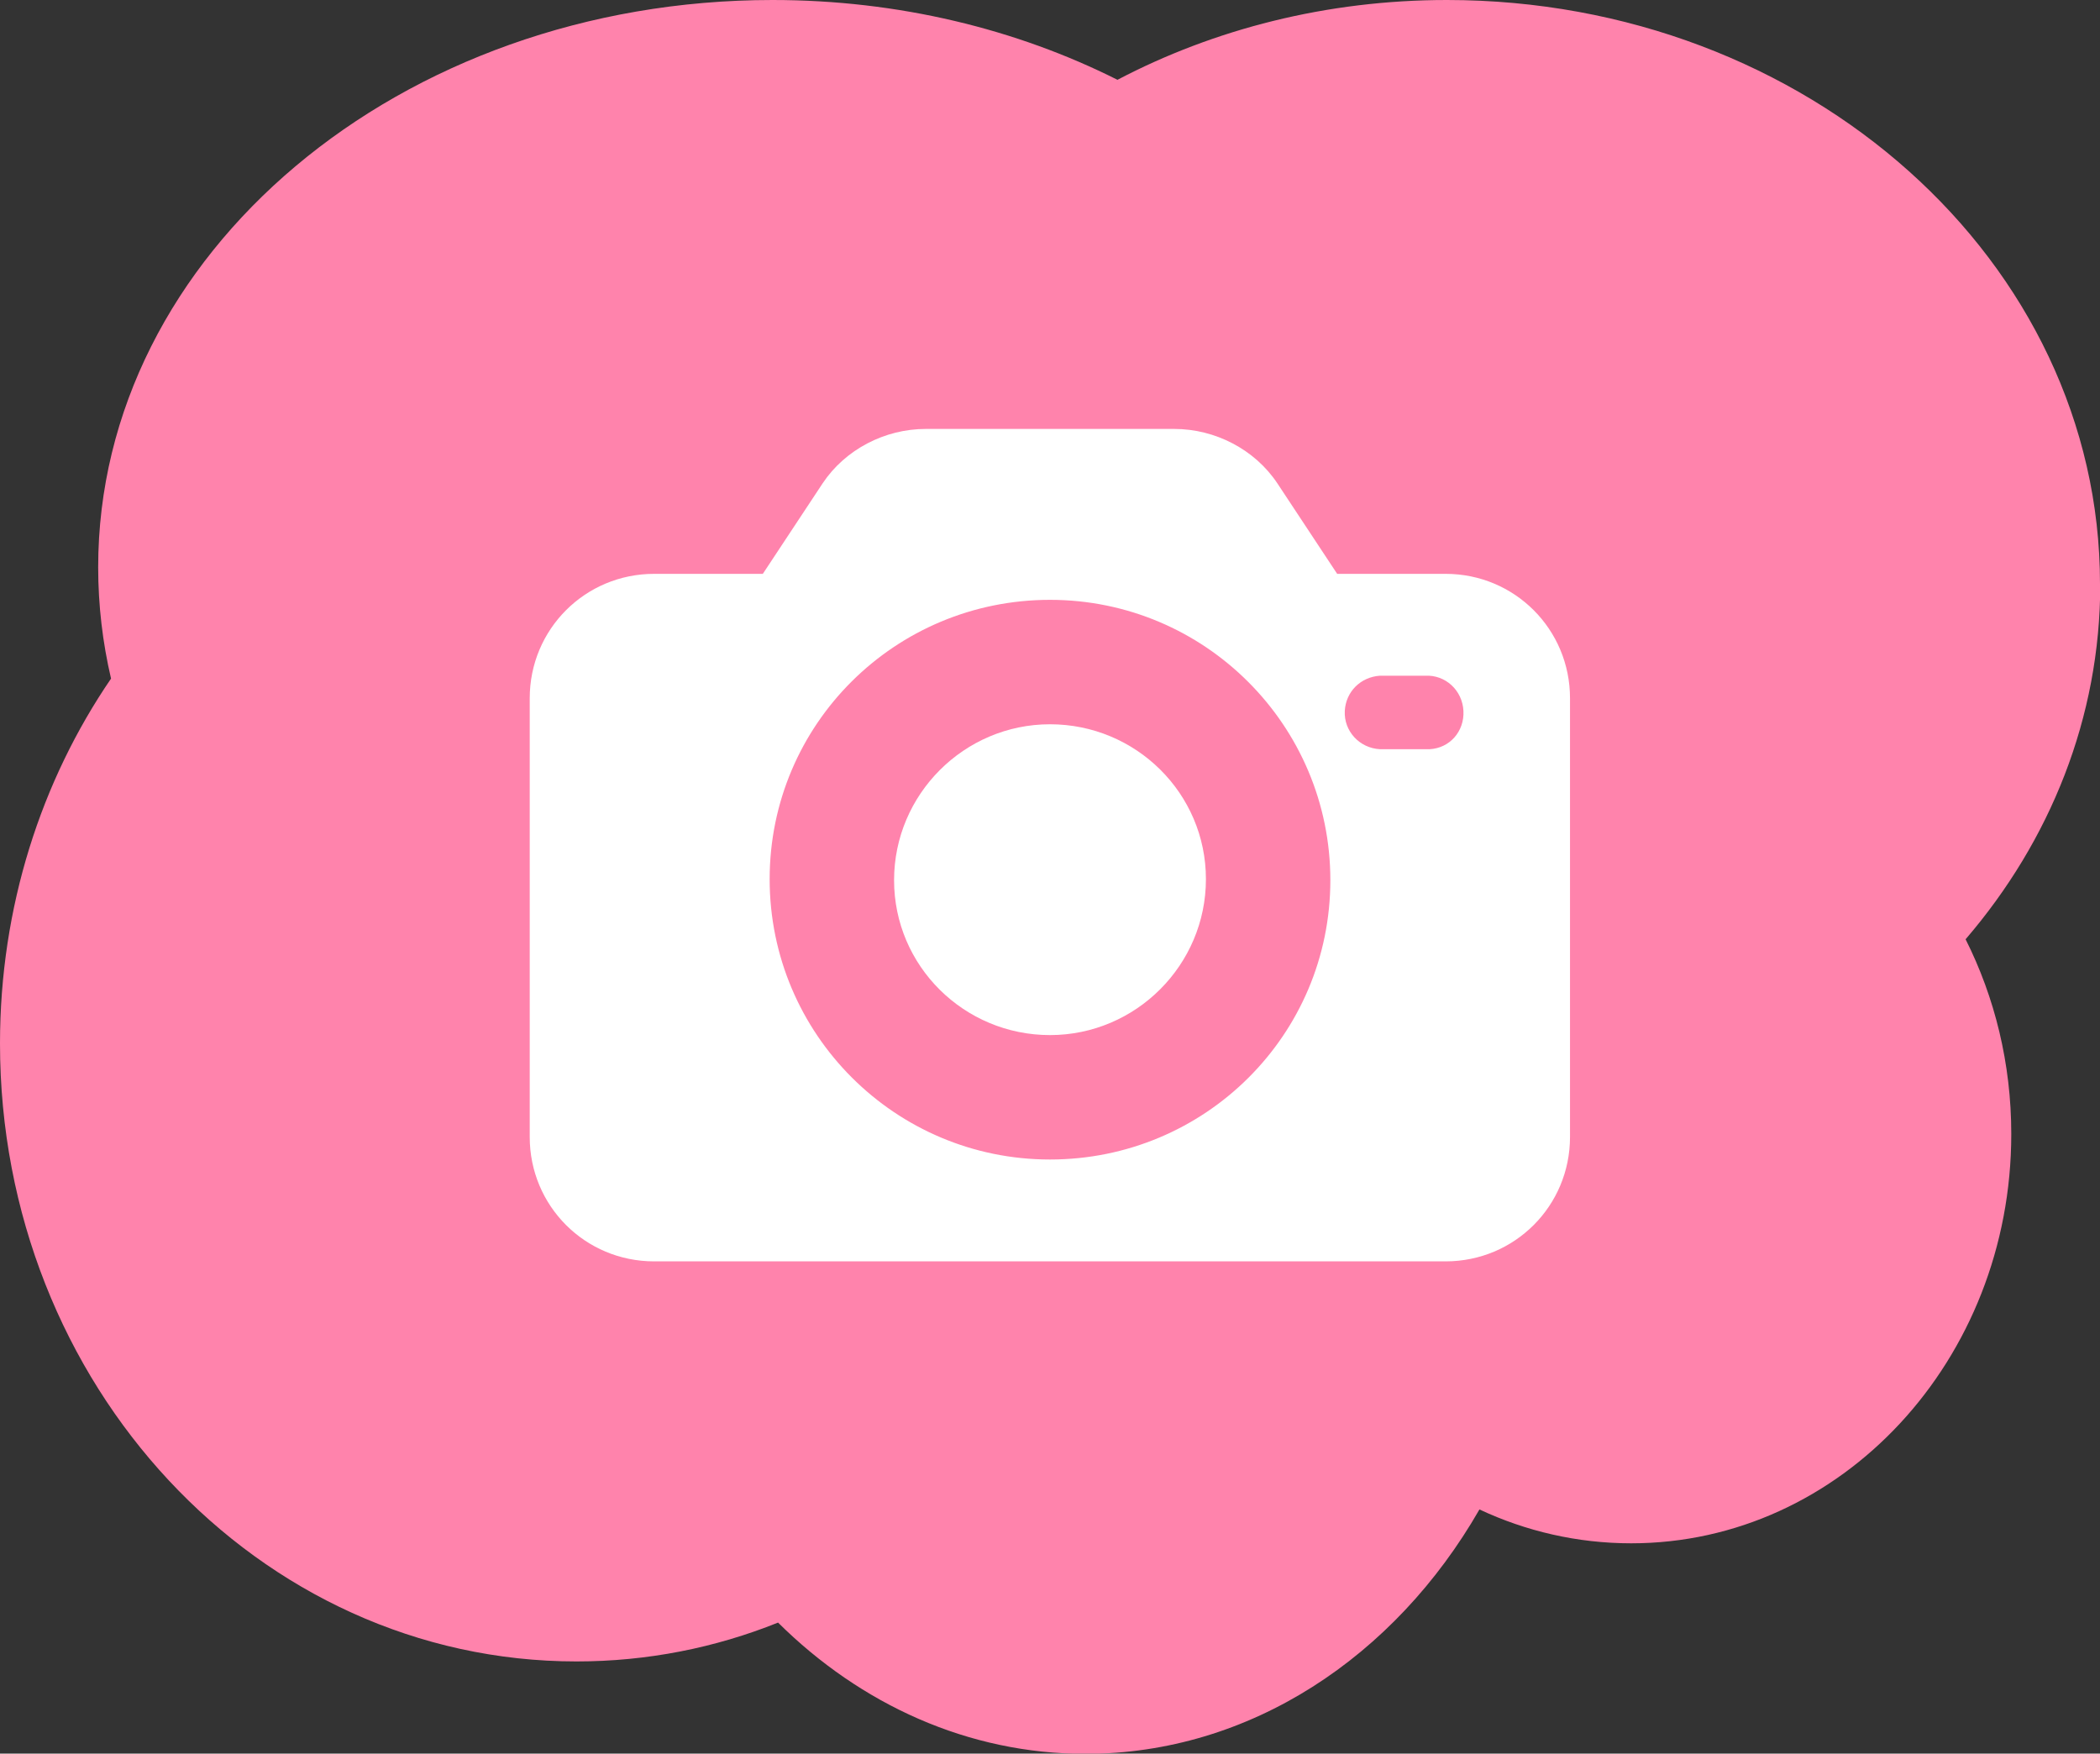 <?xml version="1.0" encoding="UTF-8"?><svg id="b" xmlns="http://www.w3.org/2000/svg" width="80" height="66.8" viewBox="0 0 80 66.8"><rect x="0" y="0" width="80" height="66.8" fill="#333333" stroke="none"/><g id="c"><path d="M80,22.24c0-12.28-11.14-22.24-24.88-22.24-4.58,0-8.87,1.11-12.55,3.04-3.84-1.93-8.34-3.04-13.14-3.04C15.24,0,3.74,9.67,3.74,21.61c0,1.45.17,2.87.49,4.24-2.66,3.89-4.23,8.7-4.23,13.9,0,13,9.83,23.54,21.96,23.54,2.7,0,5.29-.52,7.68-1.48,3.15,3.12,7.24,5,11.71,5,6.27,0,11.79-3.7,15.01-9.31,1.77.83,3.73,1.29,5.78,1.29,8,0,14.48-6.98,14.48-15.59,0-2.69-.63-5.21-1.74-7.42,3.22-3.75,5.13-8.44,5.13-13.53Z" fill="#ff83ac"/><path d="M55.08,21.86h-4.14l-2.28-3.45c-.86-1.29-2.37-2.07-3.92-2.07h-9.48c-1.55,0-3.06.78-3.92,2.07l-2.28,3.45h-4.14c-2.63,0-4.74,2.11-4.74,4.74v16.71c0,2.63,2.11,4.74,4.74,4.74h30.15c2.63,0,4.74-2.11,4.74-4.74v-16.71c0-2.63-2.11-4.74-4.74-4.74ZM40,44.17c-5.9,0-10.68-4.78-10.68-10.68s4.78-10.64,10.68-10.64,10.68,4.78,10.68,10.68-4.78,10.64-10.68,10.64ZM54.47,28.54h-1.9c-.78-.04-1.38-.69-1.34-1.46.04-.73.6-1.29,1.34-1.34h1.72c.78-.04,1.42.56,1.46,1.34s-.52,1.42-1.29,1.46Z" fill="#fff"/><path d="M40,27.59c-3.27,0-5.94,2.67-5.94,5.94s2.67,5.9,5.94,5.9,5.94-2.67,5.94-5.94-2.67-5.9-5.94-5.9Z" fill="#fff"/></g></svg>